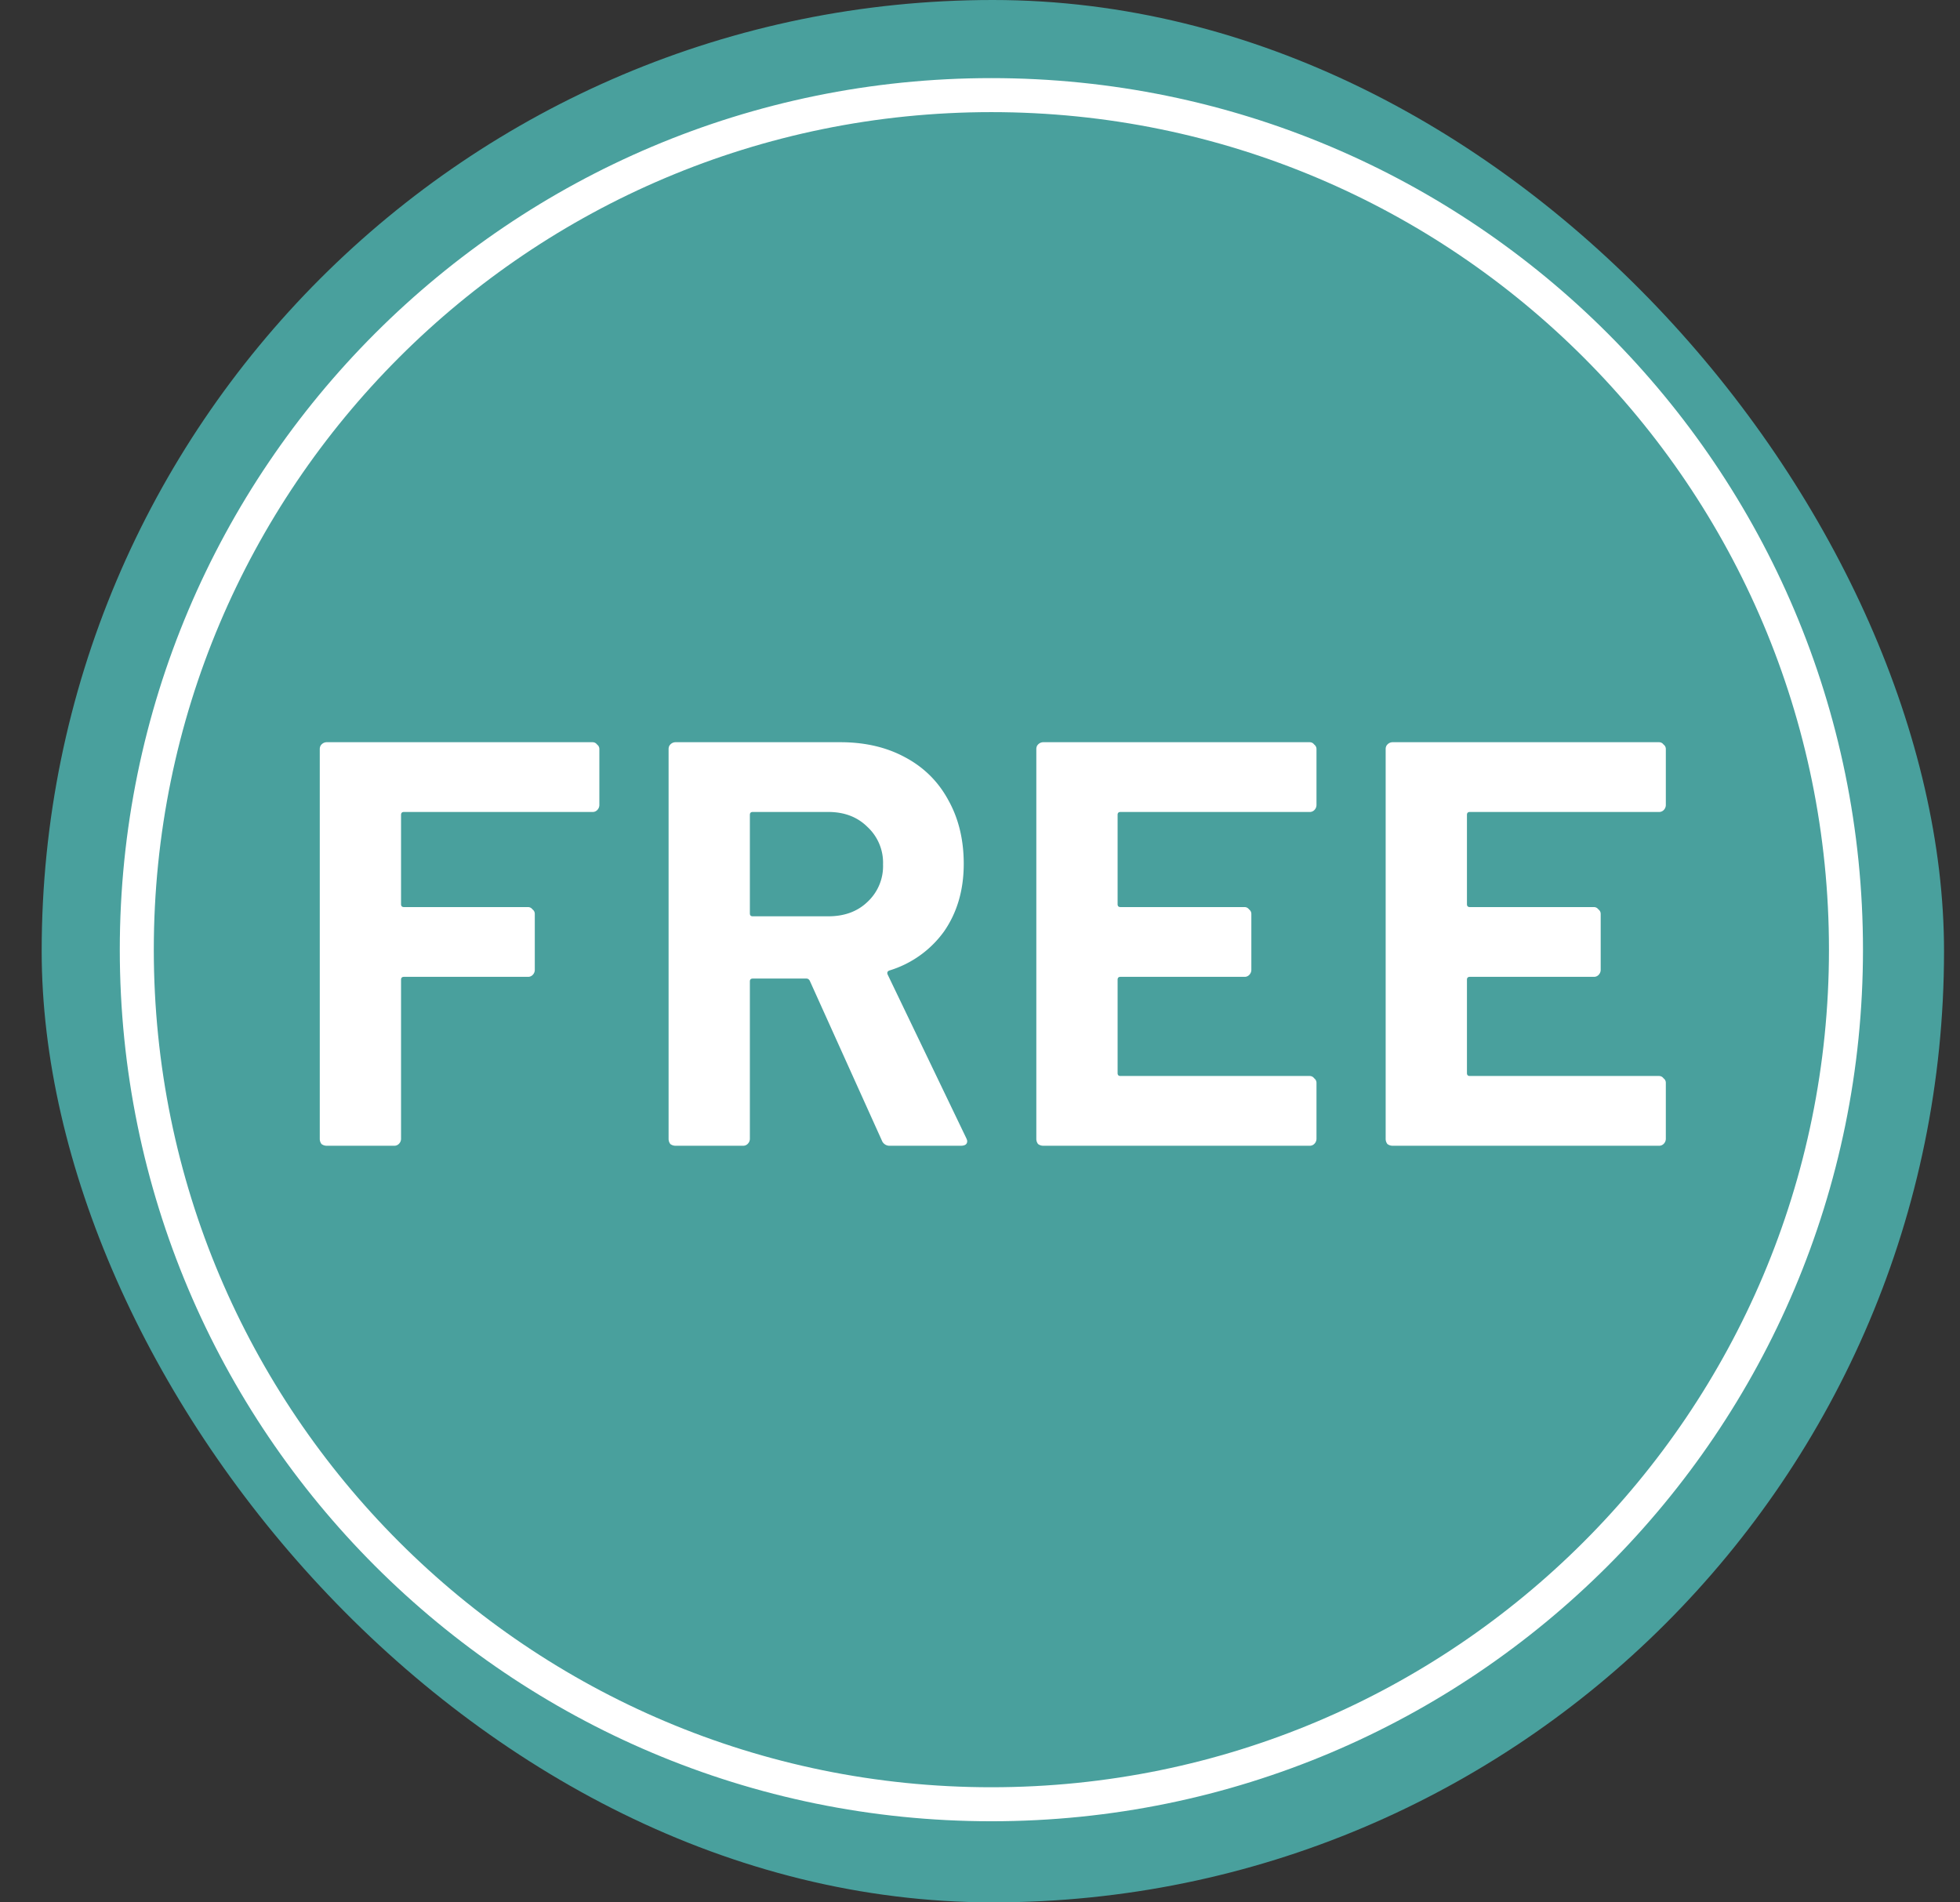 <svg fill="none" height="33" width="34" xmlns="http://www.w3.org/2000/svg"><rect width="100%" height="100%" fill="#333333" stroke="none"/><g clip-path="url(#a)"><rect rx="16.5" fill="#49A09D" x=".723" height="33" width="33"></rect><path d="M17.197 31.298c8.188 0 14.825-6.637 14.825-14.824 0-8.187-6.637-14.824-14.825-14.824-8.187 0-14.824 6.637-14.824 14.824 0 8.187 6.637 14.824 14.824 14.824Z" stroke-width=".59" stroke-miterlimit="10" stroke-linejoin="round" stroke-linecap="round" stroke="#fff"></path><path d="M10.397 13.965a.125.125 0 0 1-.04.09.108.108 0 0 1-.08.03h-3.27c-.033 0-.05.017-.05.05v1.55c0 .033.017.05.05.05h2.15c.033 0 .06.013.08.04.027.02.04.047.04.08v.97a.124.124 0 0 1-.04.09.108.108 0 0 1-.08.03h-2.15c-.033 0-.05.017-.05.05v2.76a.124.124 0 0 1-.04.09.108.108 0 0 1-.08.03h-1.17a.146.146 0 0 1-.09-.03.146.146 0 0 1-.03-.09v-6.76c0-.033.01-.06.03-.08a.124.124 0 0 1 .09-.04h4.61c.033 0 .06.013.08.04.027.02.04.047.04.08v.97ZM15.438 19.875a.141.141 0 0 1-.14-.09l-1.25-2.77c-.014-.027-.034-.04-.06-.04h-.93c-.034 0-.05.017-.05.05v2.73a.125.125 0 0 1-.04.09.108.108 0 0 1-.08.03h-1.17a.146.146 0 0 1-.09-.03.146.146 0 0 1-.03-.09v-6.76c0-.033.01-.06.03-.08a.124.124 0 0 1 .09-.04h2.86c.426 0 .8.087 1.12.26.326.173.576.42.75.74.18.32.27.69.27 1.11 0 .453-.114.843-.34 1.17a1.82 1.82 0 0 1-.95.68c-.034.013-.044.037-.03.07l1.36 2.83c.013.027.02.047.02.06 0 .053-.037.08-.11.08h-1.23Zm-2.38-5.79c-.034 0-.05.017-.05.05v1.71c0 .033.016.05.05.05h1.31c.28 0 .506-.083.68-.25a.845.845 0 0 0 .27-.65.845.845 0 0 0-.27-.65c-.174-.173-.4-.26-.68-.26h-1.31ZM22.837 13.965a.125.125 0 0 1-.04.09.108.108 0 0 1-.08.03h-3.28c-.034 0-.05.017-.05.05v1.55c0 .033.016.05.05.05h2.15c.033 0 .06.013.08.04.026.02.04.047.04.08v.97a.125.125 0 0 1-.04.09.108.108 0 0 1-.08.03h-2.15c-.034 0-.05.017-.05.05v1.62c0 .033.016.05.05.05h3.28c.033 0 .06.013.08.04.026.02.04.047.04.08v.97a.125.125 0 0 1-.04.09.108.108 0 0 1-.08.03h-4.62a.146.146 0 0 1-.09-.03.146.146 0 0 1-.03-.09v-6.76c0-.033.01-.06.03-.08a.124.124 0 0 1 .09-.04h4.62c.033 0 .06.013.08.04.026.02.04.047.04.08v.97ZM28.897 13.965a.124.124 0 0 1-.04.09.108.108 0 0 1-.08.03h-3.28c-.033 0-.05.017-.05.05v1.55c0 .033.017.05.05.05h2.15c.033 0 .06.013.08.04.027.02.04.047.04.08v.97a.124.124 0 0 1-.04.09.108.108 0 0 1-.08.03h-2.15c-.033 0-.05.017-.05.05v1.62c0 .033.017.05.05.05h3.28c.033 0 .06.013.08.04.027.02.04.047.04.08v.97a.124.124 0 0 1-.04.09.108.108 0 0 1-.08.03h-4.62a.146.146 0 0 1-.09-.03.146.146 0 0 1-.03-.09v-6.76c0-.033.01-.06.03-.08a.124.124 0 0 1 .09-.04h4.62c.033 0 .06.013.08.04.027.02.04.047.04.08v.97Z" fill="#fff"></path></g><defs><clipPath id="a"><rect rx="16.5" fill="#fff" x=".723" height="33" width="33"></rect></clipPath></defs></svg>